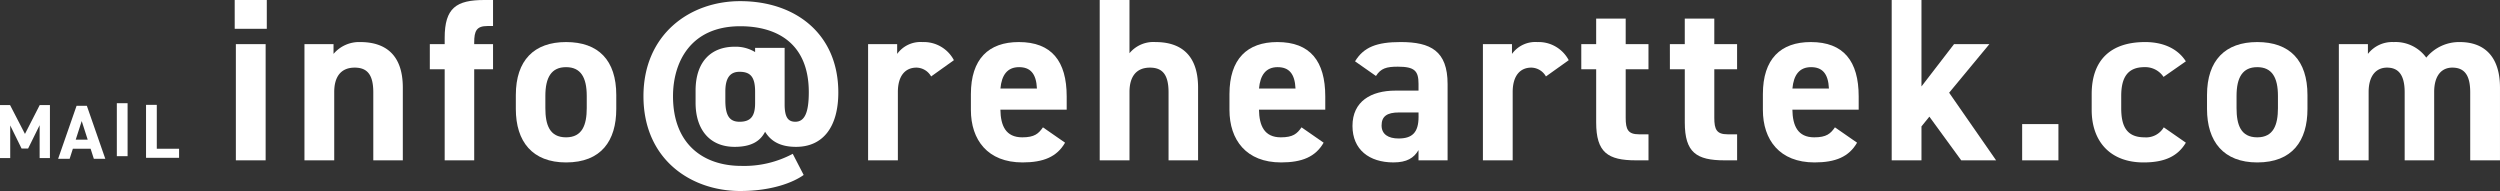 <svg xmlns="http://www.w3.org/2000/svg" width="445" height="34" viewBox="0 0 445 34">
  <rect x="0" y="0" width="445" height="34" fill="#333333" stroke="none"/>
  <g id="グループ_479" data-name="グループ 479" transform="translate(-6625.204 -11324.097)">
    <path id="パス_2341" data-name="パス 2341" d="M540.386,74.3H546.1v5.129h-5.711Zm.208,7.858h5.3V102.84h-5.3Z" transform="translate(6126.594 11249.797)" fill="#fff"/>
    <path id="パス_2342" data-name="パス 2342" d="M556.838,84.5h5.174v1.738a5.959,5.959,0,0,1,4.76-2.109c4.181,0,7.574,1.985,7.574,8.107v12.947h-5.256V93.062c0-3.226-1.159-4.384-3.311-4.384-2.442,0-3.643,1.613-3.643,4.343v12.161h-5.3Z" transform="translate(6122.56 11247.455)" fill="#fff"/>
    <path id="パス_2343" data-name="パス 2343" d="M589.044,82.158V81.042c0-5.336,2.07-6.742,7.077-6.742h1.531v4.632h-.993c-1.945,0-2.359.869-2.359,2.937v.289h3.353v4.467H594.3V102.84h-5.256V86.625H586.4V82.158Z" transform="translate(6115.312 11249.797)" fill="#fff"/>
    <path id="パス_2344" data-name="パス 2344" d="M624.566,96.041c0,5.667-2.69,9.514-8.939,9.514-6,0-8.94-3.723-8.94-9.514V93.559c0-6.2,3.27-9.431,8.94-9.431,5.753,0,8.939,3.226,8.939,9.431Zm-5.256-.165V93.724c0-3.309-1.076-5.128-3.683-5.128s-3.684,1.819-3.684,5.128v2.151c0,2.979.745,5.212,3.684,5.212,2.9,0,3.683-2.234,3.683-5.212" transform="translate(6110.335 11247.455)" fill="#fff"/>
    <path id="パス_2345" data-name="パス 2345" d="M661.916,92.936c0,2.317.621,3.1,1.9,3.1,1.614,0,2.4-1.53,2.4-5.253,0-8.769-5.753-11.747-12.21-11.747-8.939,0-11.961,6.536-11.961,12.45,0,8.6,5.463,12.409,12.168,12.409a18.345,18.345,0,0,0,9.147-2.151l1.945,3.764c-1.9,1.365-5.753,2.854-11.3,2.854-8.773,0-17.217-5.625-17.217-16.876,0-10.92,8.154-16.917,17.217-16.917,9.893,0,17.467,5.873,17.467,16.255,0,6.039-2.649,9.68-7.533,9.68-2.483,0-4.346-.786-5.5-2.689-.91,1.779-2.607,2.689-5.421,2.689-4.429,0-6.954-3.061-6.954-7.859V90.5c0-5.3,2.9-7.818,6.954-7.818a6.669,6.669,0,0,1,3.642.951v-.744h5.256Zm-5.256-.206V90.661c0-2.647-.869-3.516-2.773-3.516-1.821,0-2.525,1.282-2.525,3.516v1.572c0,2.647.7,3.805,2.525,3.805,2.028,0,2.773-1.034,2.773-3.309" transform="translate(6102.953 11249.732)" fill="#fff"/>
    <path id="パス_2346" data-name="パス 2346" d="M700.983,90.25a3.055,3.055,0,0,0-2.608-1.572c-1.987,0-3.311,1.447-3.311,4.343v12.161h-5.3V84.5h5.174v1.738a5.129,5.129,0,0,1,4.511-2.109,6.054,6.054,0,0,1,5.588,3.226Z" transform="translate(6089.961 11247.455)" fill="#fff"/>
    <path id="パス_2347" data-name="パス 2347" d="M730.768,102.039c-1.449,2.523-3.849,3.515-7.574,3.515-6.209,0-9.189-4.011-9.189-9.348V93.393c0-6.247,3.145-9.265,8.526-9.265,5.836,0,8.526,3.392,8.526,9.679v2.358h-11.8c.042,2.854.952,4.923,3.891,4.923,2.193,0,2.9-.662,3.683-1.779ZM719.261,92.4h6.5c-.124-2.689-1.2-3.805-3.187-3.805-2.111,0-3.1,1.447-3.311,3.805" transform="translate(6084.018 11247.455)" fill="#fff"/>
    <path id="パス_2348" data-name="パス 2348" d="M744.385,74.3h5.3v9.472a5.521,5.521,0,0,1,4.636-1.985c4.18,0,7.574,1.985,7.574,8.107V102.84h-5.256V90.721c0-3.226-1.159-4.384-3.311-4.384-2.442,0-3.642,1.613-3.642,4.343V102.84h-5.3Z" transform="translate(6076.567 11249.797)" fill="#fff"/>
    <path id="パス_2349" data-name="パス 2349" d="M791.749,102.039c-1.449,2.523-3.849,3.515-7.574,3.515-6.209,0-9.189-4.011-9.189-9.348V93.393c0-6.247,3.145-9.265,8.526-9.265,5.836,0,8.527,3.392,8.527,9.679v2.358h-11.8c.042,2.854.952,4.923,3.891,4.923,2.193,0,2.9-.662,3.683-1.779ZM780.242,92.4h6.5c-.124-2.689-1.2-3.805-3.187-3.805-2.111,0-3.1,1.447-3.311,3.805" transform="translate(6069.063 11247.455)" fill="#fff"/>
    <path id="パス_2350" data-name="パス 2350" d="M811.652,92.773h4.1v-1.2c0-2.317-.7-3.062-3.683-3.062-2.029,0-3.022.29-3.891,1.655l-3.725-2.607c1.531-2.523,3.849-3.433,8.112-3.433,5.339,0,8.361,1.572,8.361,7.487v13.567H815.75v-1.82c-.828,1.406-2.07,2.192-4.47,2.192-4.3,0-7.284-2.275-7.284-6.493,0-4.385,3.311-6.288,7.657-6.288m4.1,3.888h-3.476c-2.153,0-3.1.7-3.1,2.317,0,1.572,1.2,2.316,3.021,2.316,2.4,0,3.559-1.034,3.559-3.847Z" transform="translate(6061.949 11247.455)" fill="#fff"/>
    <path id="パス_2351" data-name="パス 2351" d="M845.976,90.25a3.055,3.055,0,0,0-2.608-1.572c-1.987,0-3.311,1.447-3.311,4.343v12.161h-5.3V84.5h5.174v1.738a5.129,5.129,0,0,1,4.511-2.109,6.054,6.054,0,0,1,5.588,3.226Z" transform="translate(6054.405 11247.455)" fill="#fff"/>
    <path id="パス_2352" data-name="パス 2352" d="M857.956,83.193h2.649v-4.55h5.256v4.55h4.056V87.66h-4.056v8.645c0,2.068.414,2.937,2.359,2.937h1.7v4.632h-2.235c-5.009,0-7.078-1.407-7.078-6.742V87.66h-2.649Z" transform="translate(6048.716 11248.762)" fill="#fff"/>
    <path id="パス_2353" data-name="パス 2353" d="M878.849,83.193H881.5v-4.55h5.256v4.55h4.056V87.66h-4.056v8.645c0,2.068.414,2.937,2.359,2.937h1.7v4.632h-2.235c-5.009,0-7.077-1.407-7.077-6.742V87.66h-2.649Z" transform="translate(6043.593 11248.762)" fill="#fff"/>
    <path id="パス_2354" data-name="パス 2354" d="M917.548,102.039c-1.449,2.523-3.849,3.515-7.574,3.515-6.209,0-9.189-4.011-9.189-9.348V93.393c0-6.247,3.145-9.265,8.526-9.265,5.836,0,8.526,3.392,8.526,9.679v2.358h-11.8c.042,2.854.952,4.923,3.891,4.923,2.193,0,2.9-.662,3.683-1.779ZM906.041,92.4h6.5c-.124-2.689-1.2-3.805-3.187-3.805-2.111,0-3.1,1.447-3.311,3.805" transform="translate(6038.213 11247.455)" fill="#fff"/>
    <path id="パス_2355" data-name="パス 2355" d="M948.548,82.159l-7.16,8.645,8.361,12.037h-6.208l-5.671-7.777L936.463,96.8v6.039h-5.3V74.3h5.3V89.687l5.794-7.529Z" transform="translate(6030.763 11249.797)" fill="#fff"/>
    <rect id="長方形_795" data-name="長方形 795" width="6.456" height="6.453" transform="translate(6985.148 11346.185)" fill="#fff"/>
    <path id="パス_2356" data-name="パス 2356" d="M995.089,102.039c-1.449,2.441-3.808,3.516-7.533,3.516-5.919,0-9.23-3.722-9.23-9.348V93.393c0-6.039,3.353-9.265,9.519-9.265,3.187,0,5.794,1.159,7.244,3.433l-3.973,2.771a3.907,3.907,0,0,0-3.394-1.737c-2.98,0-4.139,1.819-4.139,5.128v2.151c0,2.979.786,5.212,4.139,5.212a3.639,3.639,0,0,0,3.435-1.779Z" transform="translate(6019.198 11247.455)" fill="#fff"/>
    <path id="パス_2357" data-name="パス 2357" d="M1023.406,96.041c0,5.667-2.69,9.514-8.939,9.514-6,0-8.941-3.723-8.941-9.514V93.559c0-6.2,3.27-9.431,8.941-9.431,5.752,0,8.939,3.226,8.939,9.431Zm-5.255-.165V93.724c0-3.309-1.076-5.128-3.683-5.128s-3.685,1.819-3.685,5.128v2.151c0,2.979.745,5.212,3.685,5.212,2.9,0,3.683-2.234,3.683-5.212" transform="translate(6012.527 11247.455)" fill="#fff"/>
    <path id="パス_2358" data-name="パス 2358" d="M1053.589,105.182h-5.256V93.062c0-3.308-1.283-4.384-3.146-4.384-1.9,0-3.269,1.406-3.269,4.343v12.161h-5.3V84.5h5.173v1.738a5.481,5.481,0,0,1,4.594-2.109,6.765,6.765,0,0,1,5.794,2.771,7.543,7.543,0,0,1,5.96-2.771c4.511,0,7.16,2.729,7.16,8.107v12.947H1060V93.062c0-3.1-1.076-4.384-3.187-4.384-1.9,0-3.228,1.406-3.228,4.343Z" transform="translate(6004.902 11247.455)" fill="#fff"/>
    <path id="パス_2359" data-name="パス 2359" d="M489.48,103.991l2.625-5.138h1.819v9.429h-1.833v-5.849l-2.051,4.154h-1.162l-2.023-4.113v5.808h-1.819V98.853h1.791Z" transform="translate(6140.168 11243.947)" fill="#fff"/>
    <path id="パス_2360" data-name="パス 2360" d="M498.743,108.458l3.282-9.429h1.833l3.282,9.429H505.1l-.574-1.79h-3.159l-.574,1.79Zm3.132-3.4h2.133l-1.066-3.321Z" transform="translate(6136.807 11243.905)" fill="#fff"/>
    <rect id="長方形_796" data-name="長方形 796" width="1.914" height="9.429" transform="translate(6646 11342.467)" fill="#fff"/>
    <path id="パス_2361" data-name="パス 2361" d="M521.391,106.613h3.966v1.613h-5.88V98.8h1.914Z" transform="translate(6131.722 11243.961)" fill="#fff"/>
  </g>
</svg>
